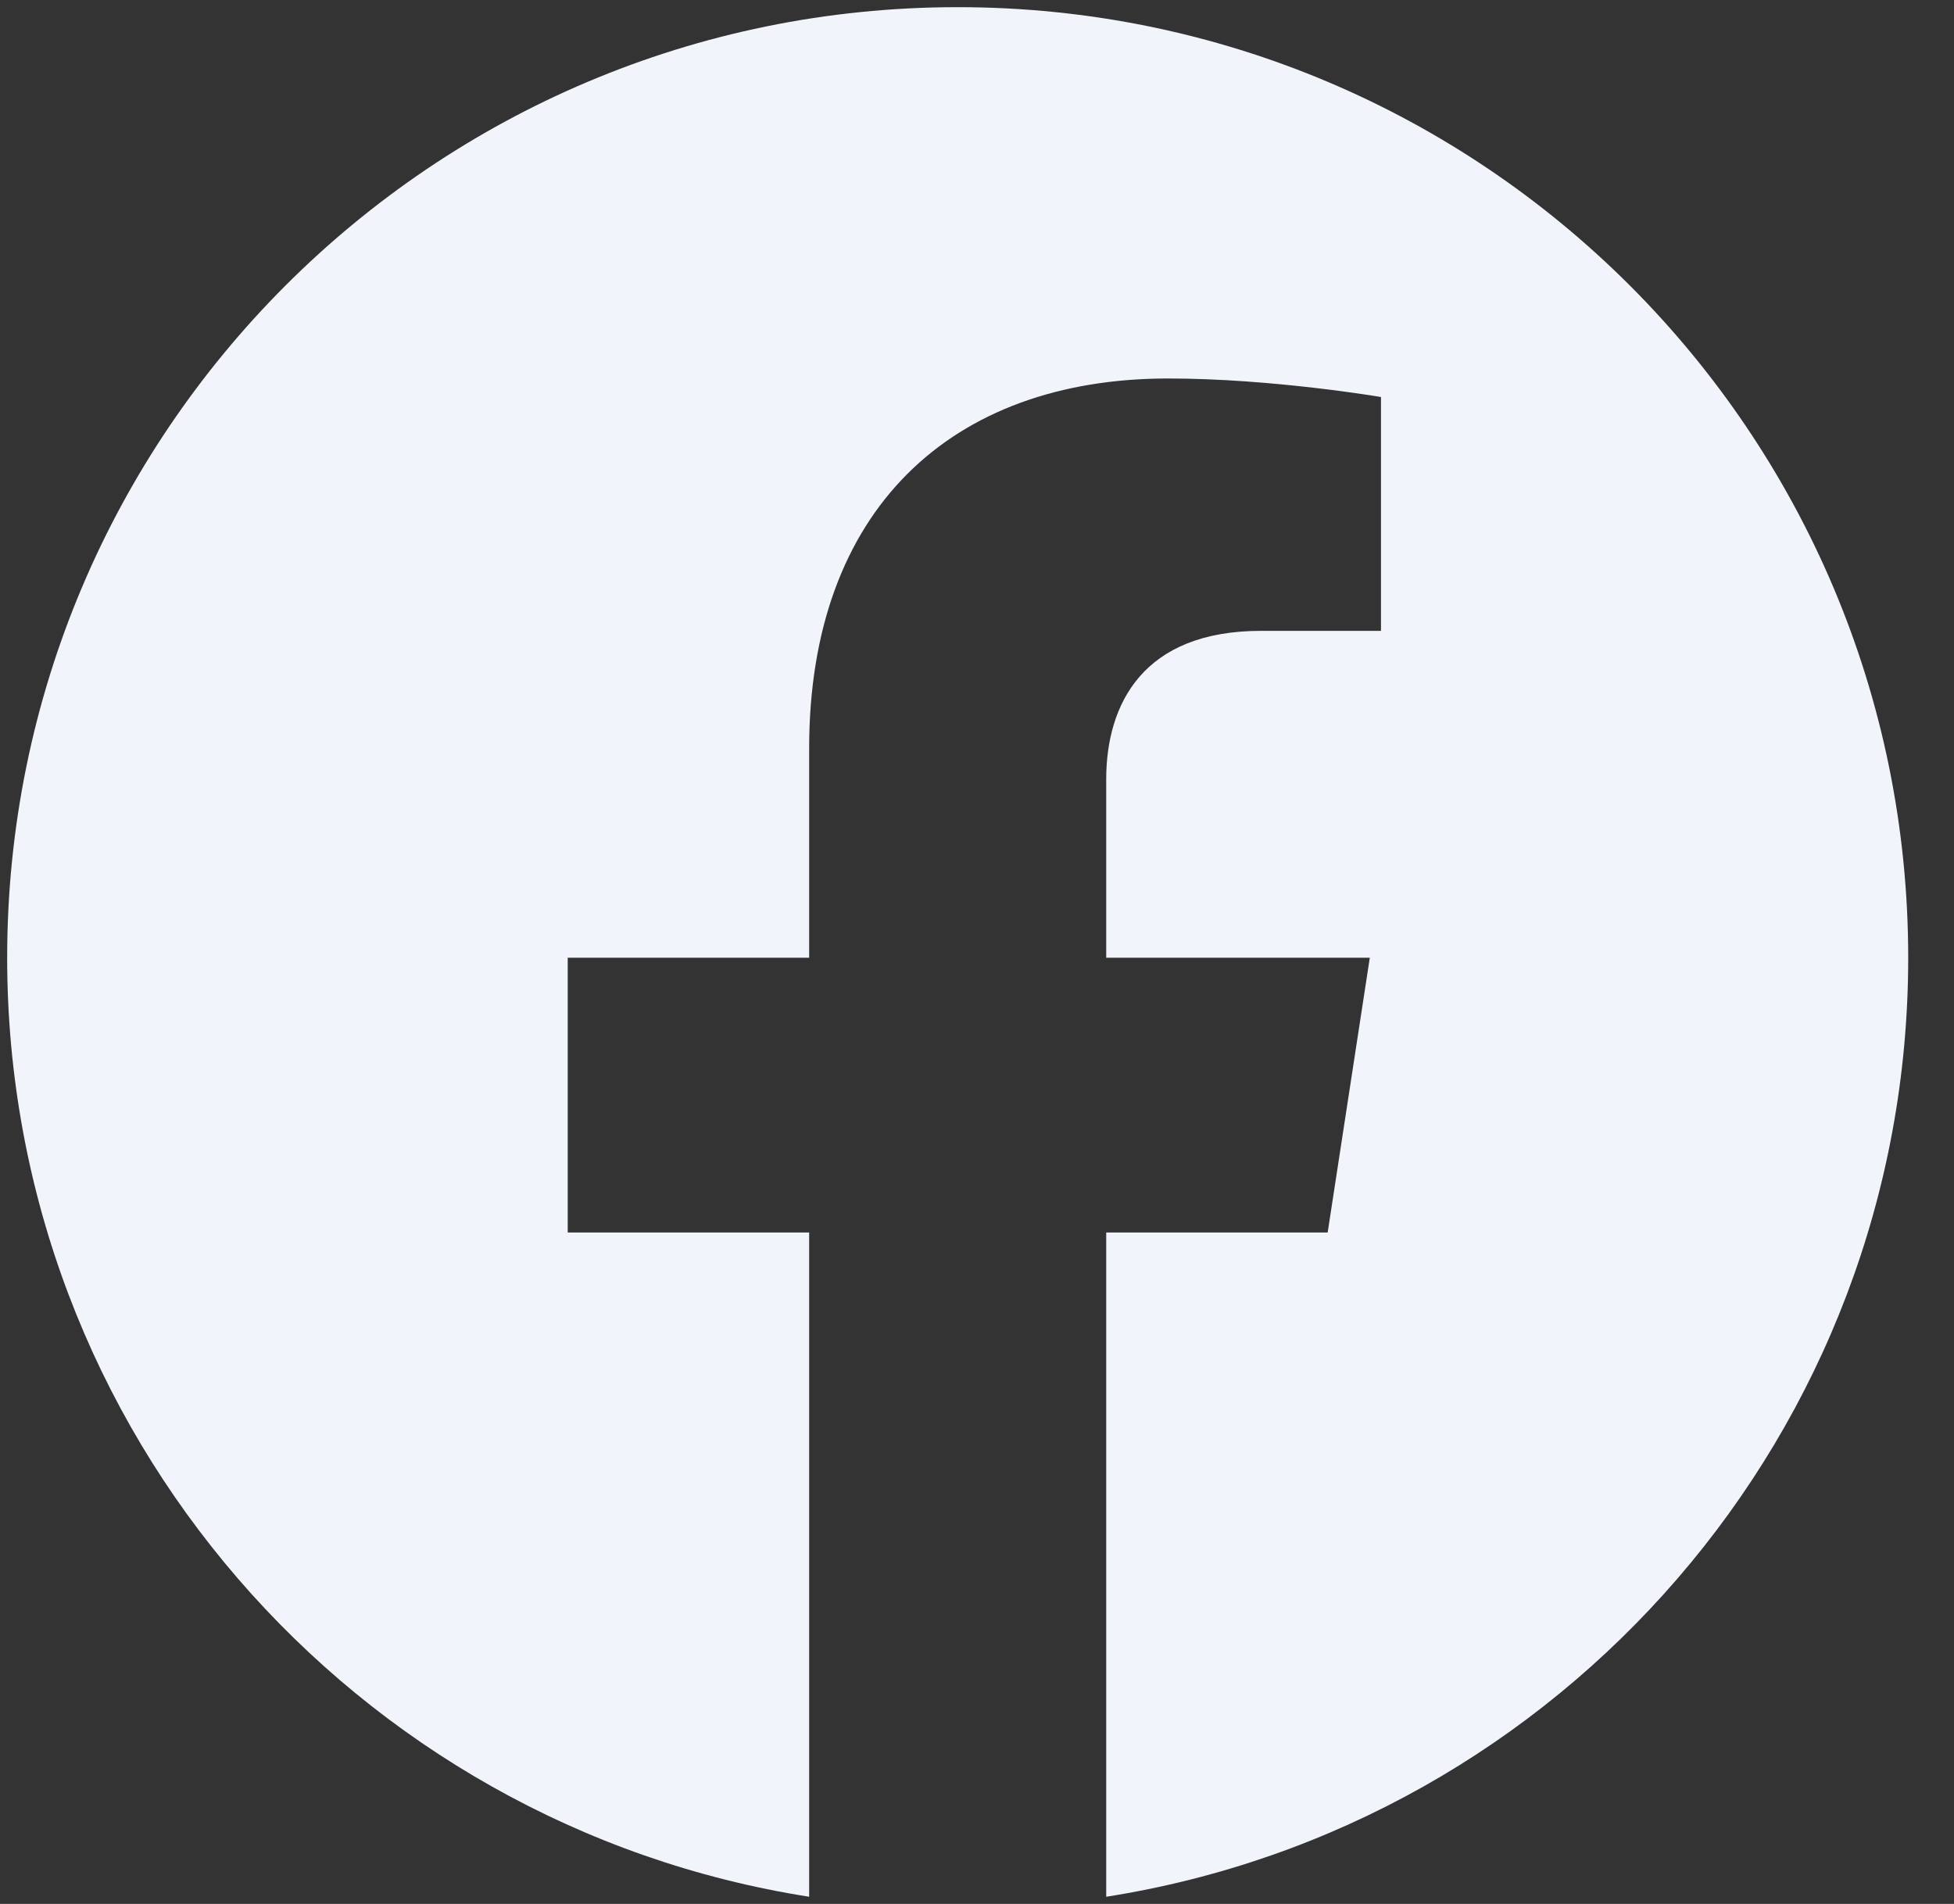 <svg width="39" height="38" viewBox="0 0 39 38" fill="none" xmlns="http://www.w3.org/2000/svg">
<rect x="0" y="0" width="39" height="38" fill="#333333" stroke="none"/>
<path d="M38.086 19.115C38.086 8.634 29.595 0.143 19.114 0.143C8.634 0.143 0.143 8.634 0.143 19.115C0.143 28.584 7.08 36.433 16.15 37.857V24.599H11.331V19.115H16.15V14.935C16.15 10.18 18.981 7.554 23.316 7.554C25.392 7.554 27.563 7.924 27.563 7.924V12.591H25.17C22.814 12.591 22.079 14.053 22.079 15.554V19.115H27.34L26.499 24.599H22.079V37.857C31.149 36.433 38.086 28.584 38.086 19.115Z" fill="#F2F4FC"/>
</svg>
